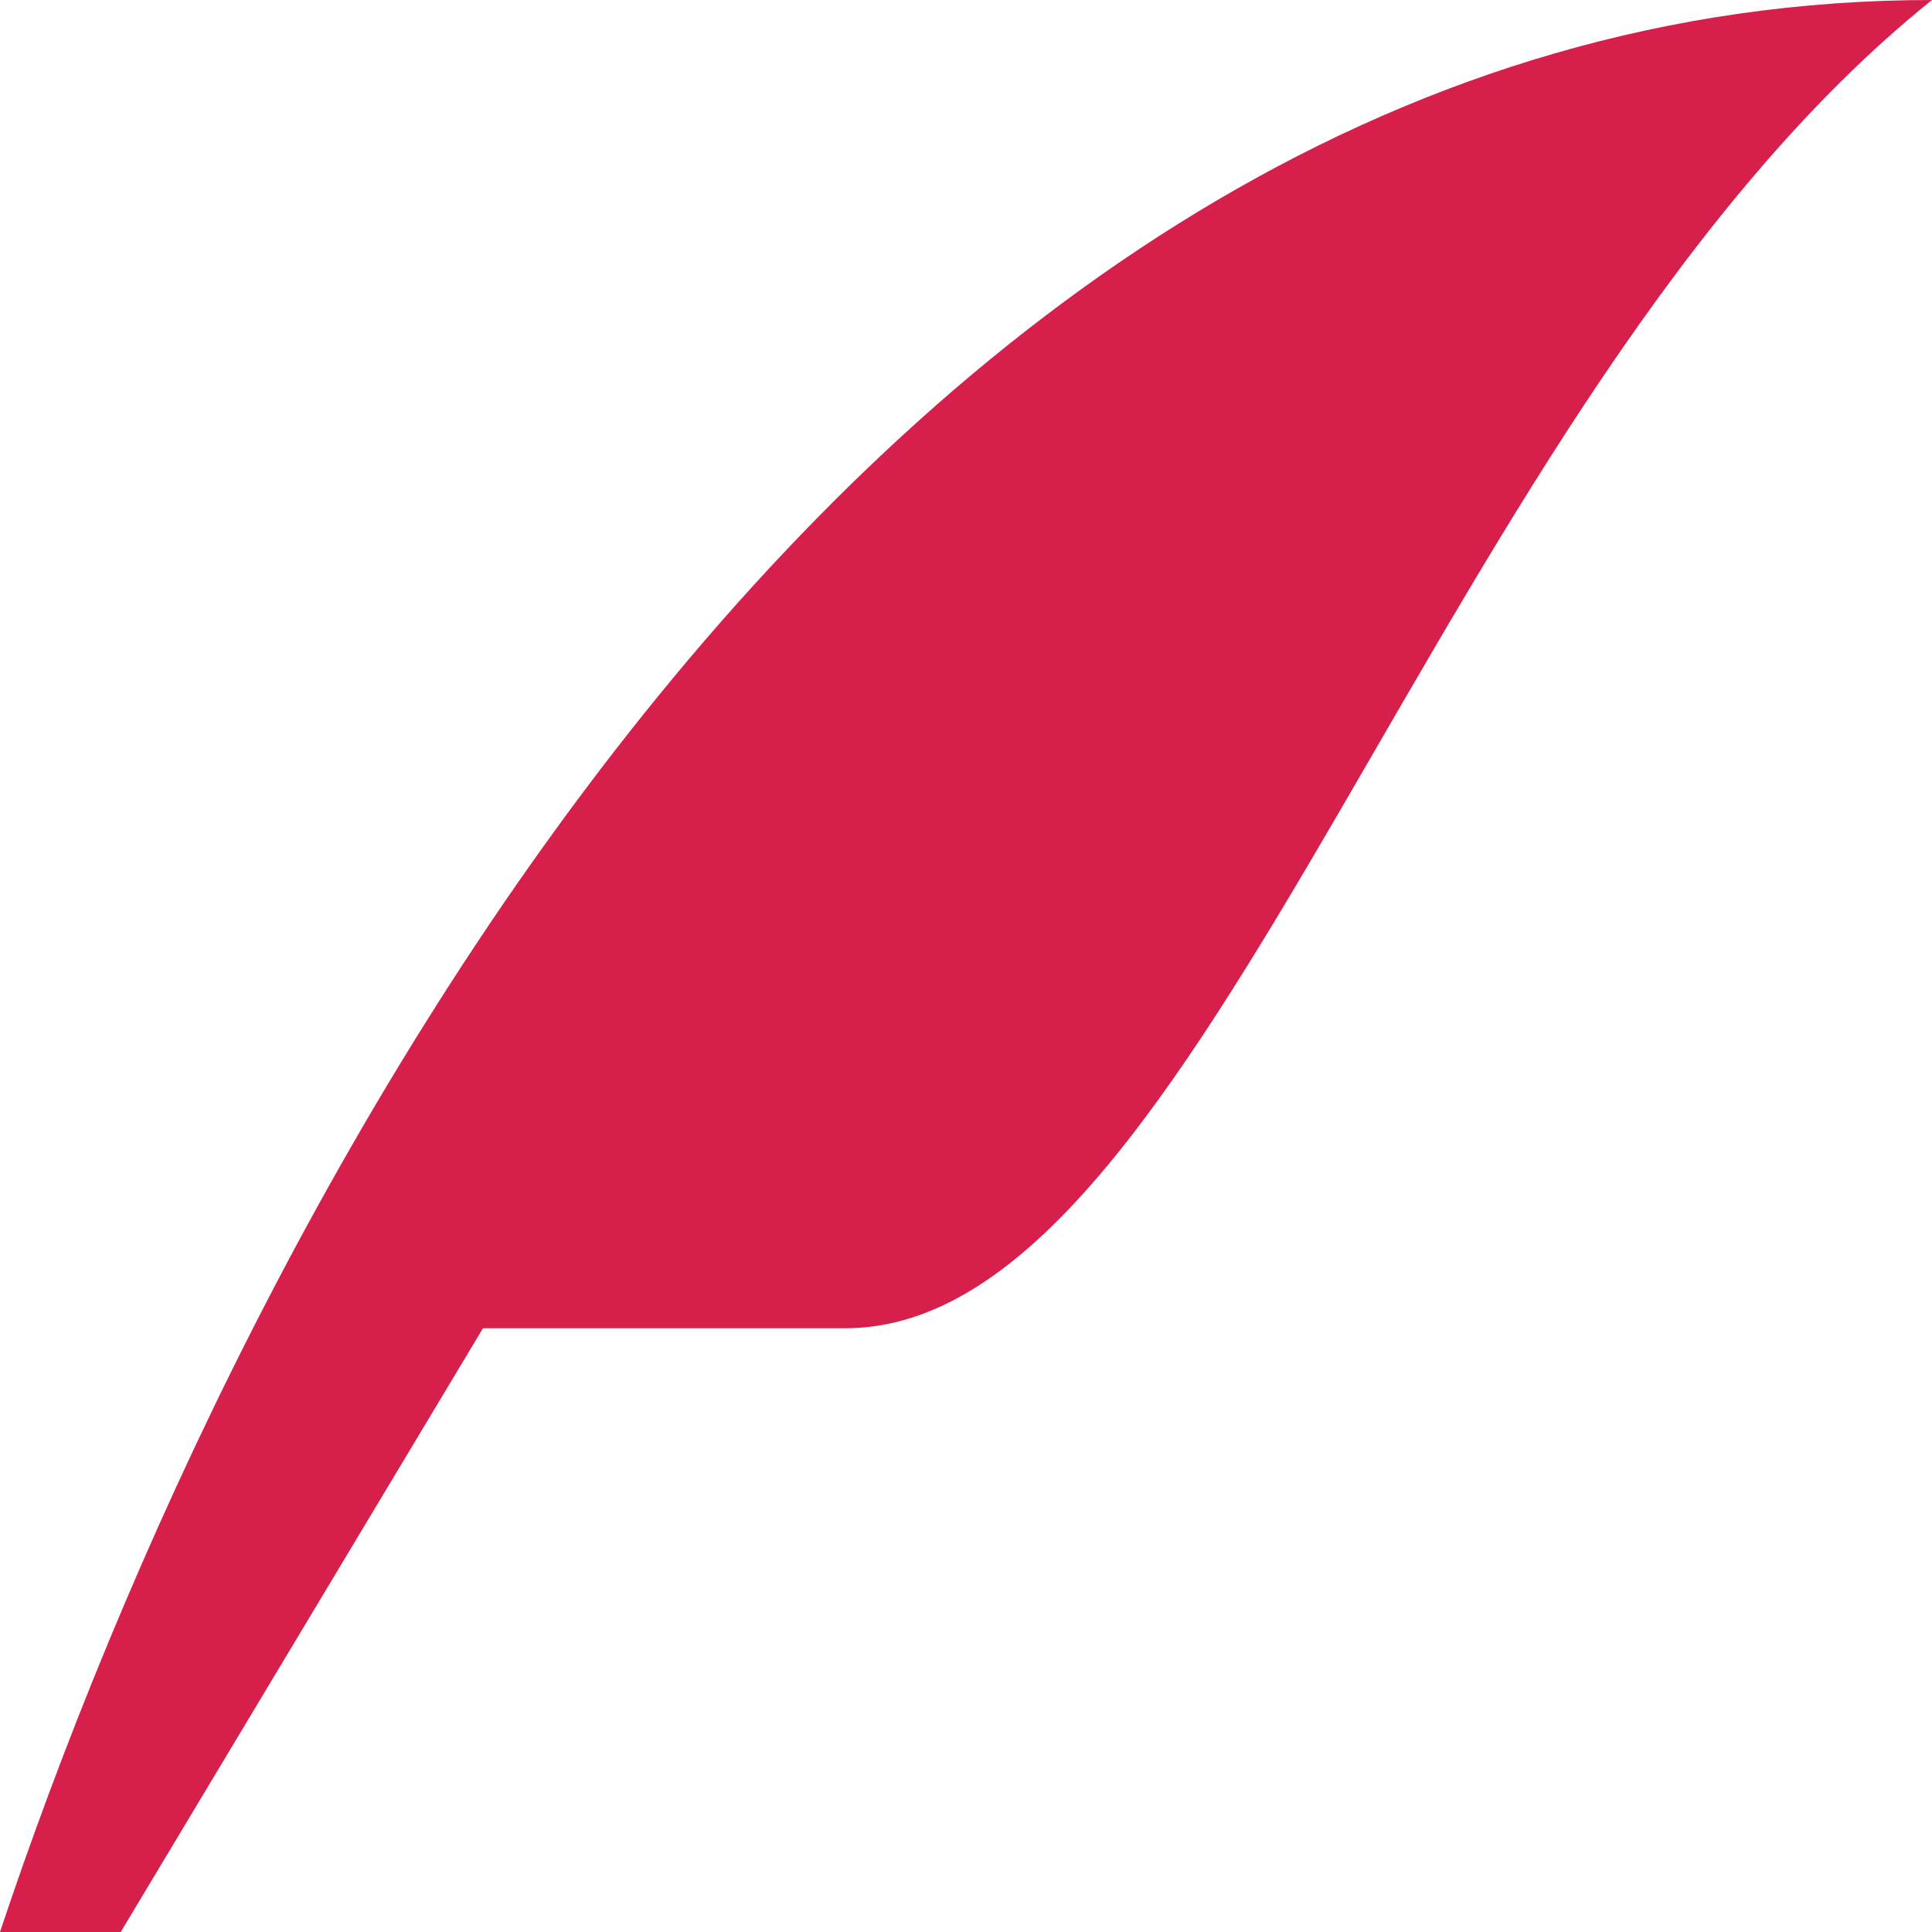 <?xml version="1.0" standalone="no"?><!DOCTYPE svg PUBLIC "-//W3C//DTD SVG 1.1//EN" "http://www.w3.org/Graphics/SVG/1.1/DTD/svg11.dtd"><svg class="icon" width="128px" height="128px" viewBox="0 0 1024 1024" version="1.1" xmlns="http://www.w3.org/2000/svg"><path fill="#d6204b" d="M0 1024c128-384 462.991-1024 1024-1024-263.004 211.005-384 704-576 704s-192 0-192 0l-192 320-64 0z" /></svg>